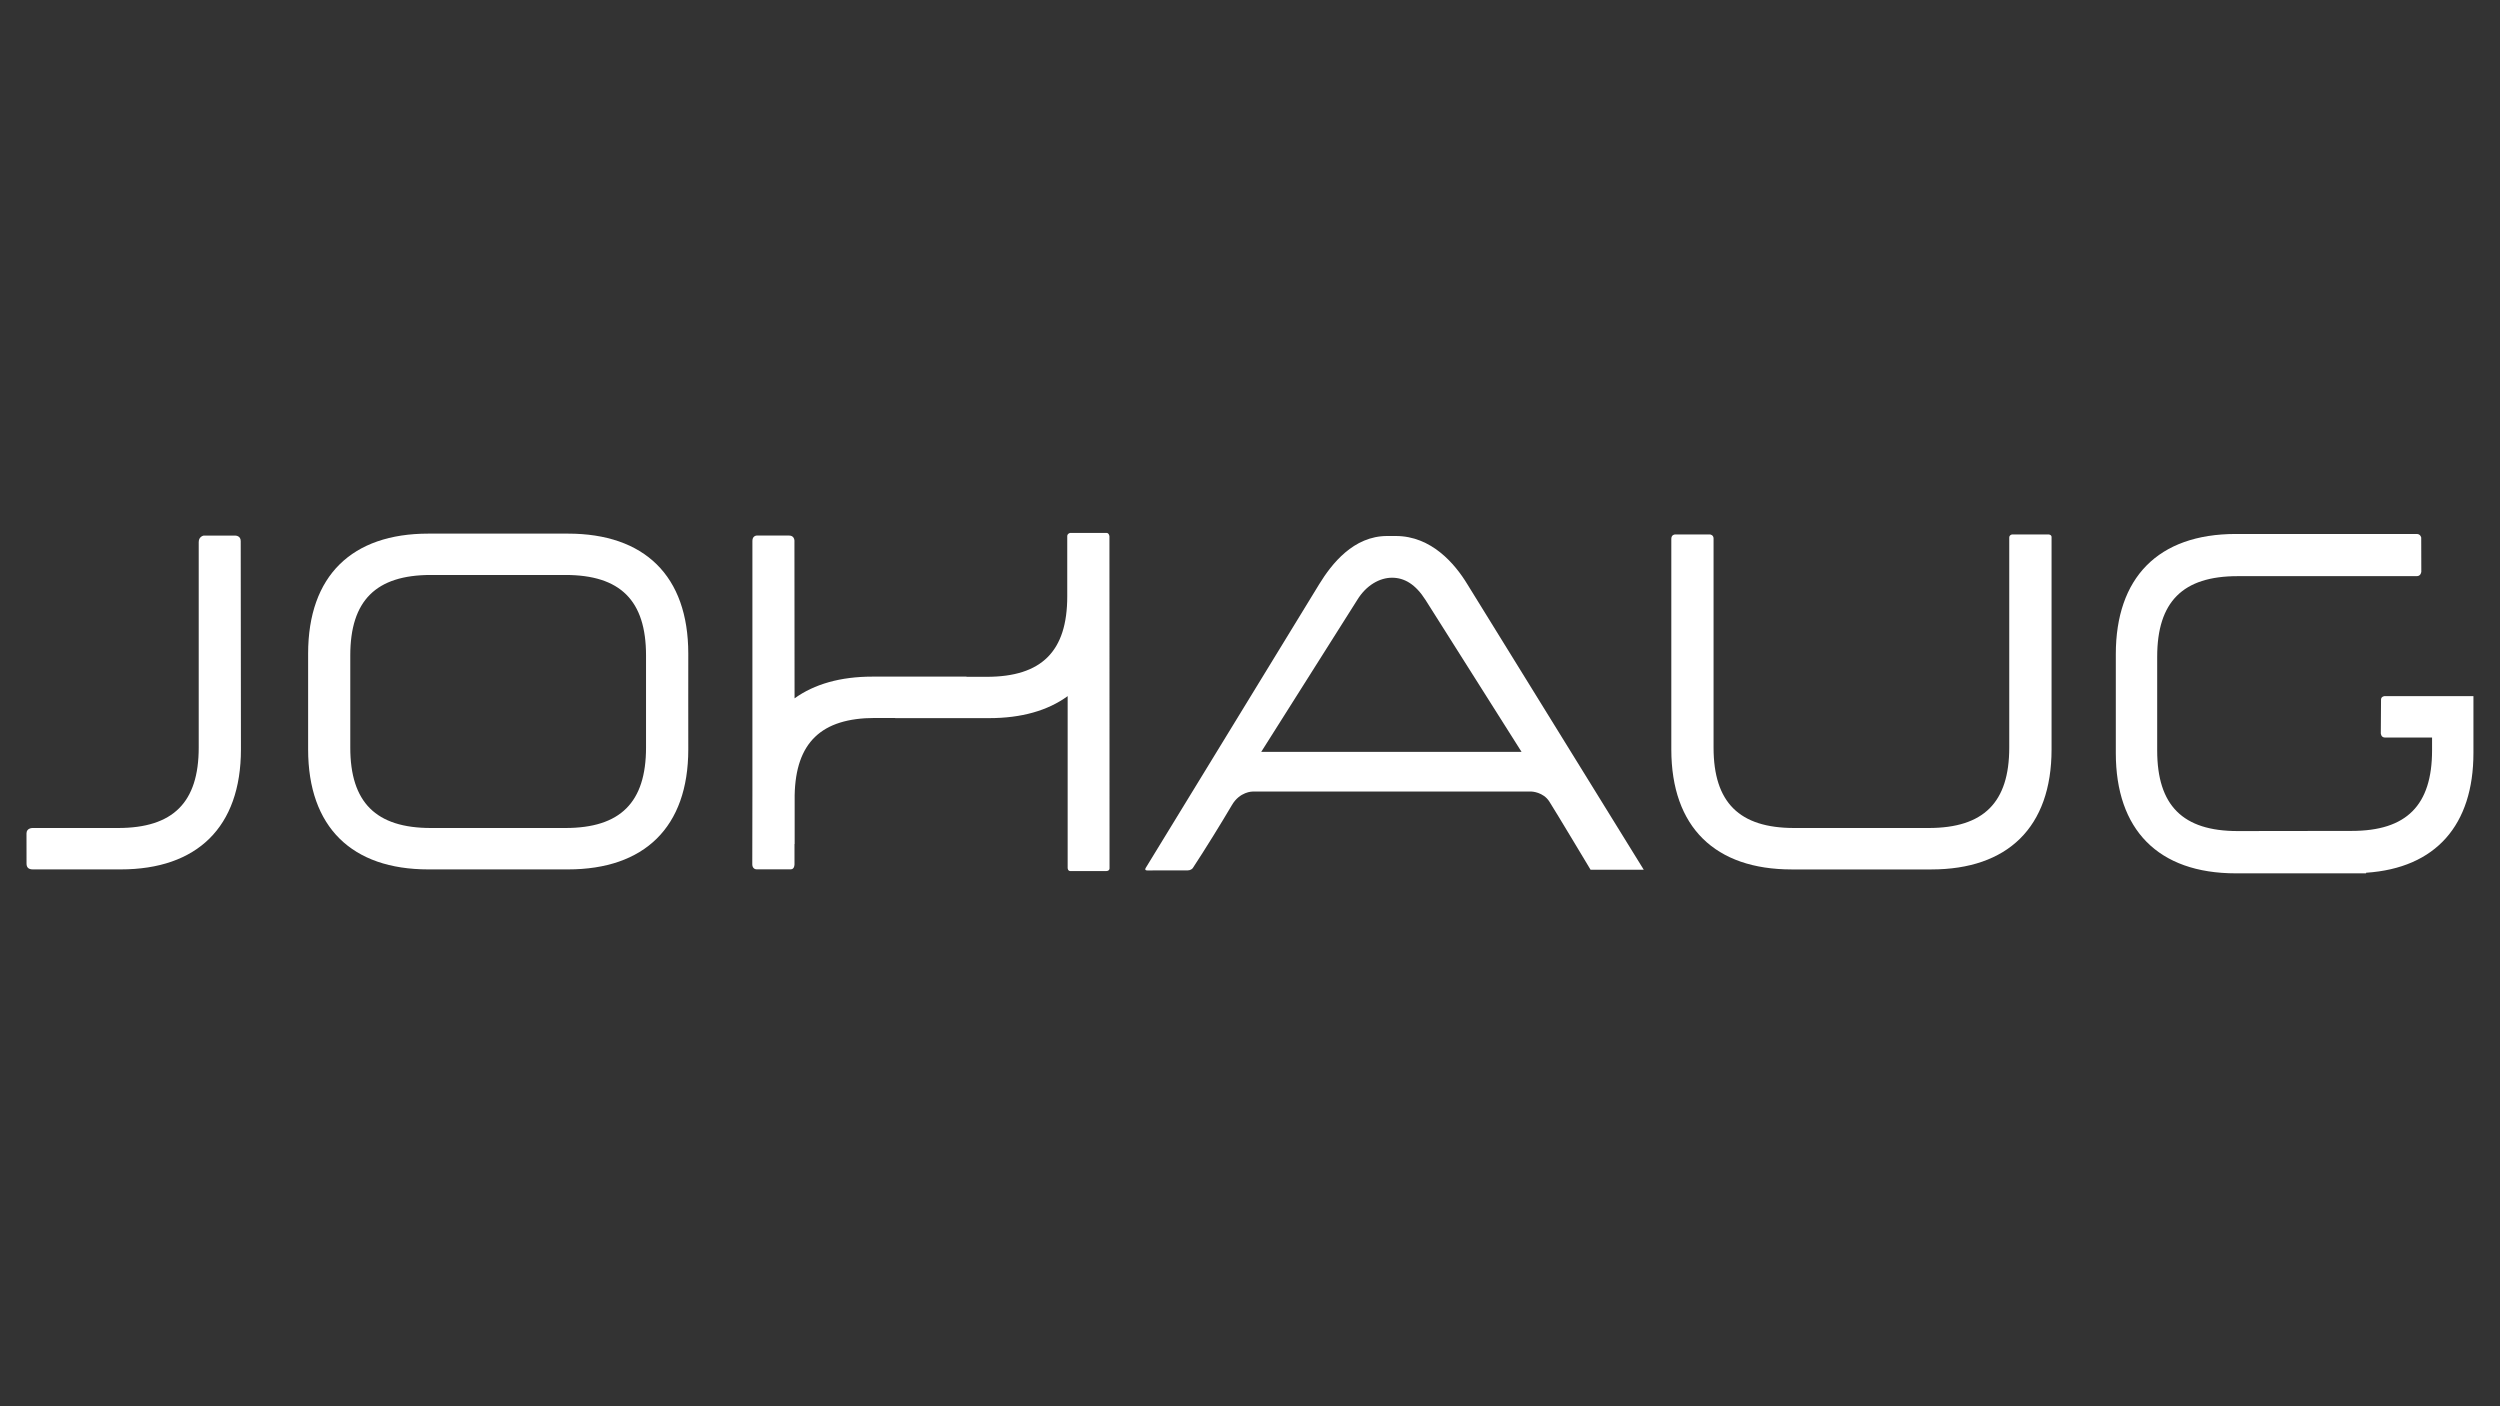<?xml version="1.0" encoding="utf-8"?>
<svg xmlns="http://www.w3.org/2000/svg" xmlns:xlink="http://www.w3.org/1999/xlink" version="1.1" id="Layer_1" x="0px" y="0px" viewBox="0 0 800 450" style="enable-background:new 0 0 800 450;">
<rect x="0" y="0" width="800" height="450" fill="#333333" stroke="none"/>
<style type="text/css">
	.st0{fill:#FFFFFF;}
</style>
<g>
	<g>
		<path class="st0" d="M446.66,171.52h-2.77c-10.74,0-17.73,8.86-21.76,15.45l-55.44,90.67c0,0-0.68,0.9,0.43,0.9&#xA;			c2.6,0,12.1-0.01,12.9-0.01c0.94,0,1.53-0.52,1.69-0.77c3.91-5.94,9.37-14.8,12.47-20.08c2.55-4.42,6.64-4.38,6.64-4.38h89.32&#xA;			c0,0,3.67,0.13,5.63,3.17c1.94,3.03,13.21,21.84,13.21,21.84H526l-56.44-91.34C465.57,180.38,458.02,171.52,446.66,171.52z&#xA;			 M403.59,240.6l30.71-48.59c2.92-4.8,7.25-7.14,11.15-7.14c3.95,0,7.52,2.08,10.73,7.14l30.72,48.59H403.59z"/>
		<path class="st0" d="M181.75,170.76h-22.34h-22.35c-24.4,0-38.46,13.43-38.46,38.41v14.93v15.7c0,24.95,14.06,38.41,38.46,38.41&#xA;			h22.35h22.34c24.41,0,38.5-13.46,38.5-38.41c0-5.09,0-10.81-0.01-15.7c0-4.94,0.01-9.85,0.01-14.93&#xA;			C220.25,184.19,206.16,170.76,181.75,170.76z M206.73,239.23c0,17.54-8.21,25.73-25.8,25.73h-43.04c-17.59,0-25.8-8.19-25.8-25.73&#xA;			v-29.5c0-17.55,8.21-25.74,25.8-25.74h43.04c17.59,0,25.8,8.19,25.8,25.74V239.23z"/>
		<path class="st0" d="M655.57,171.02h-11.71c0,0-0.9,0.15-0.9,0.99v67.22c0,17.54-8.18,25.73-25.8,25.73h-43.01&#xA;			c-17.59,0-25.81-8.19-25.81-25.73V172.3c0-1.17-1.15-1.28-1.15-1.28h-11.12c0,0-1.25-0.02-1.25,1.4v52.47v14.92&#xA;			c0,24.95,14.08,38.41,38.51,38.41h22.35h22.35c24.38,0,38.47-13.46,38.47-38.41v-14.92v-53.06&#xA;			C656.49,171.09,655.57,171.02,655.57,171.02z"/>
		<path class="st0" d="M75.4,171.4H65.12c0,0-1.53,0.3-1.53,2.04v65.79c0,17.54-8.2,25.73-25.82,25.73H10.41&#xA;			c0,0-1.93-0.03-1.93,1.72c0,1.26,0.01,6.7,0.01,9.64c0,1.12,0.48,1.89,2.03,1.89h28.09c24.39,0,38.49-13.46,38.49-38.41&#xA;			c0-5.09-0.07-59.19-0.07-66.63C77.05,171.43,75.4,171.4,75.4,171.4z"/>
		<path class="st0" d="M791.49,222.77h-28.51c0,0-1.05,0.11-1.05,1.11c0,0.99-0.07,10.75-0.07,10.75s0,1.39,1.38,1.39h12.62h2.4&#xA;			v4.08c0,17.59-8.16,25.79-25.7,25.79l-36.52,0.05c-17.56,0-25.74-8.19-25.74-25.79v-29.97c0-17.61,8.18-25.81,25.74-25.81h57.32&#xA;			c1.39,0,1.46-1.45,1.46-1.45l-0.03-10.88c0,0-0.19-1.17-1.44-1.17c-7.32,0-40.33,0.02-42.97,0.02c-4.9-0.02-9.81-0.03-14.89-0.02&#xA;			c-25,0-38.43,14.08-38.43,38.48v22.36V241c0,24.4,13.44,38.47,38.43,38.47h41.66v-0.19c22.35-1.49,34.35-15.31,34.35-38.34v-18.16&#xA;			h-0.03V222.77z"/>
		<path class="st0" d="M355.02,171.59c0,0-0.13-1.06-0.94-1.06h-11.64c0,0-0.92,0.2-0.92,1.03v19.29c0,17.56-8.18,25.73-25.79,25.73&#xA;			h-6.44v-0.06h-30.12c-10.22,0-18.58,2.39-24.91,6.95l-0.04-50.06c0,0,0.26-2.03-1.74-2.03h-10.36c0,0-1.35,0.04-1.35,1.69v79.92&#xA;			c0,0.54-0.04,18.06-0.04,23.58c0,1.01,0.58,1.62,1.44,1.62h10.87c1.24,0,1.2-1.62,1.2-1.62v-6.49h0.05v-15.59&#xA;			c0.32-16.82,8.49-24.74,25.72-24.74h6.46v0.05h30.12c10.26,0,18.72-2.41,25.06-7.04v54.98c0,0,0,1.01,0.89,1.01h11.33&#xA;			c1.31,0,1.18-0.94,1.18-0.94L355.02,171.59z"/>
	</g>
</g>
</svg>